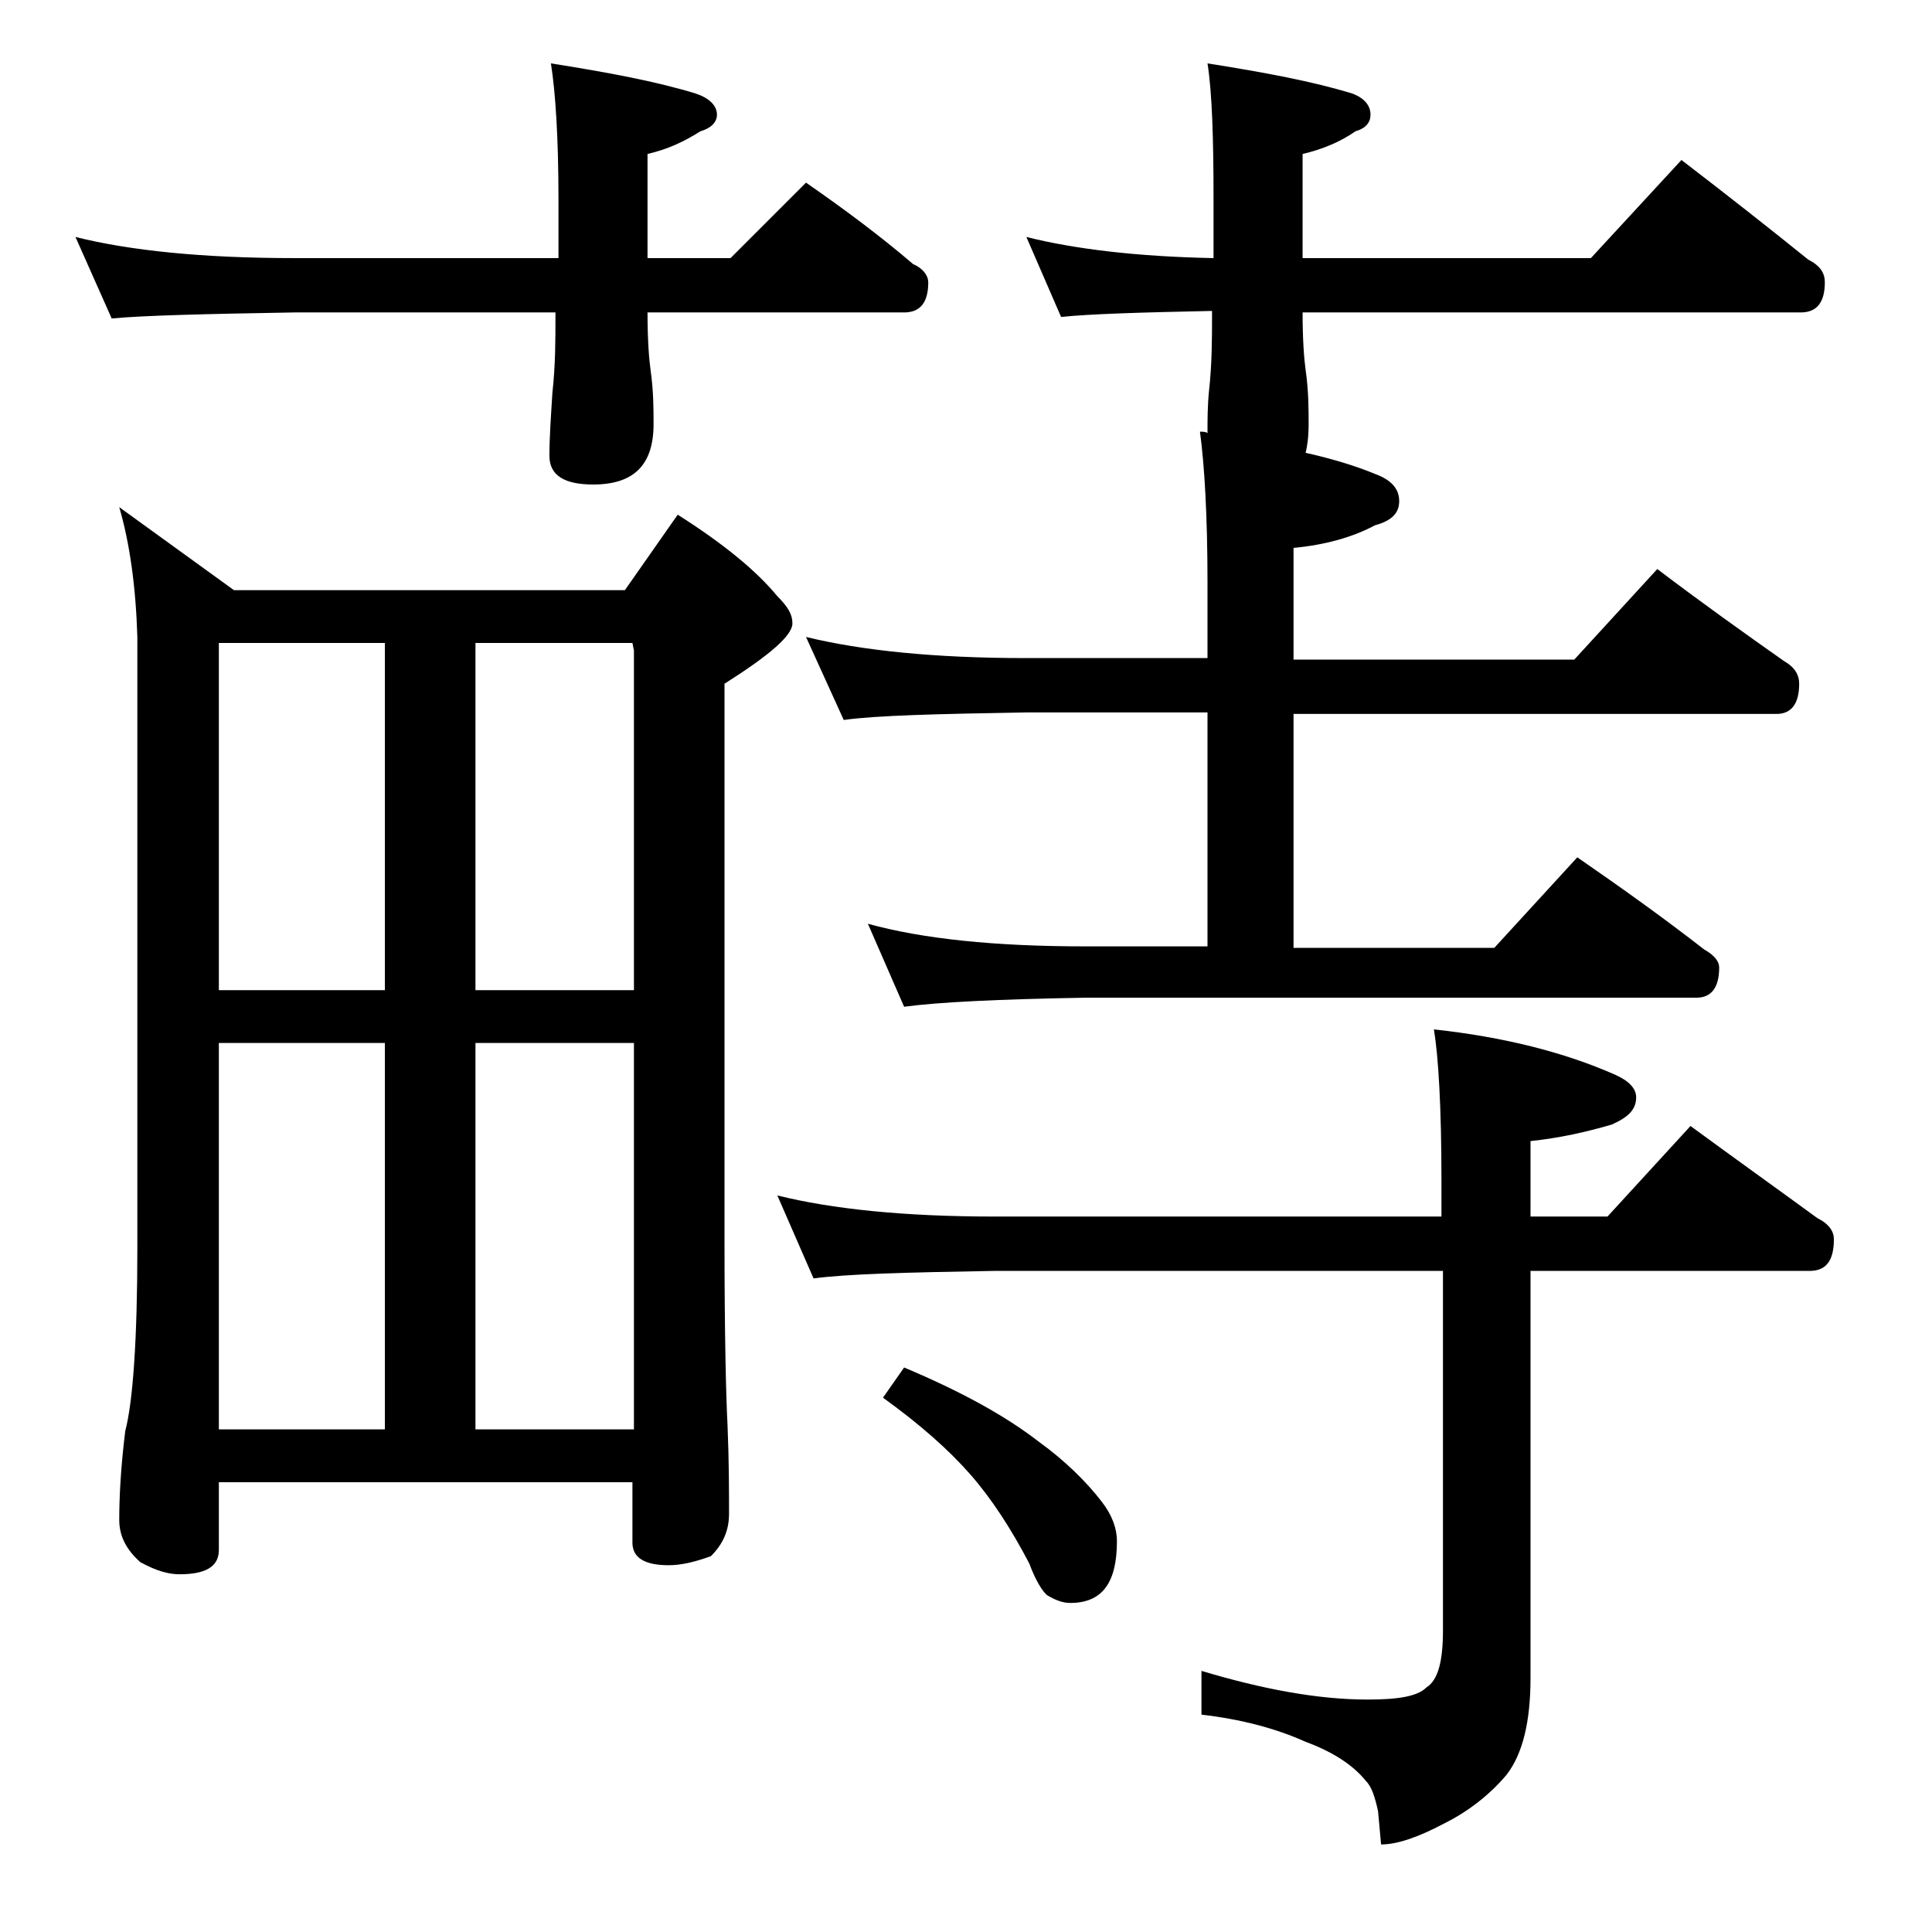 <?xml version="1.0" encoding="utf-8"?>
<!-- Generator: Adobe Illustrator 18.0.0, SVG Export Plug-In . SVG Version: 6.00 Build 0)  -->
<!DOCTYPE svg PUBLIC "-//W3C//DTD SVG 1.1//EN" "http://www.w3.org/Graphics/SVG/1.1/DTD/svg11.dtd">
<svg version="1.1" id="Layer_1" xmlns="http://www.w3.org/2000/svg" xmlns:xlink="http://www.w3.org/1999/xlink" x="0px" y="0px"
	 viewBox="0 0 128 128" enable-background="new 0 0 128 128" xml:space="preserve">
<path d="M5,15.7c3.6,0.9,8.4,1.4,14.5,1.4H37v-3.9c0-4.1-0.2-7.1-0.5-9c3.8,0.6,7,1.2,9.6,2C47,6.5,47.5,7,47.5,7.6
	c0,0.5-0.4,0.9-1.1,1.1c-1.1,0.7-2.2,1.2-3.5,1.5v6.9h5.5l5-5c2.6,1.8,5,3.6,7.1,5.4c0.7,0.3,1,0.8,1,1.2c0,1.3-0.5,2-1.6,2h-17
	c0,1.8,0.1,3.1,0.2,3.8c0.2,1.4,0.2,2.6,0.2,3.6c0,2.7-1.3,4-4,4c-1.9,0-2.9-0.6-2.9-1.9c0-1.2,0.1-2.6,0.2-4.2
	c0.2-1.8,0.2-3.5,0.2-4.9v-0.4H19.5c-5.9,0.1-10,0.2-12.1,0.4L5,15.7z M7.9,33.6l7.6,5.5h25.9l3.5-5c3,1.9,5.2,3.7,6.6,5.4
	c0.7,0.7,1,1.2,1,1.8c0,0.8-1.5,2.1-4.5,4v36.9c0,6.2,0.1,10.3,0.2,12.2c0.1,2.4,0.1,4.4,0.1,5.9c0,1.1-0.4,2-1.2,2.8
	c-1.1,0.4-2,0.6-2.8,0.6c-1.6,0-2.4-0.5-2.4-1.5v-4H14.5v4.5c0,1.1-0.9,1.6-2.6,1.6c-0.7,0-1.5-0.2-2.6-0.8
	c-0.9-0.8-1.4-1.7-1.4-2.8c0-1.5,0.1-3.5,0.4-5.9c0.5-1.9,0.8-6,0.8-12.1V42.2C9,38.9,8.6,36,7.9,33.6z M14.5,65.6h11v-23h-11V65.6z
	 M14.5,94.7h11V69.1h-11V94.7z M31.5,42.6v23H42V43.1l-0.1-0.5H31.5z M31.5,94.7H42V69.1H31.5V94.7z M51.5,79.2
	c3.6,0.9,8.4,1.4,14.4,1.4h29.6v-2.4c0-4.8-0.2-8.2-0.5-10c4.6,0.5,8.6,1.5,12,3c0.9,0.4,1.4,0.9,1.4,1.5c0,0.8-0.5,1.3-1.6,1.8
	c-1.7,0.5-3.5,0.9-5.4,1.1v5h5.1l5.5-6c3,2.2,5.8,4.2,8.4,6.1c0.8,0.4,1.1,0.9,1.1,1.4c0,1.4-0.5,2.1-1.6,2.1h-18.5v27
	c0,2.8-0.5,5-1.6,6.4c-1.1,1.3-2.5,2.4-4.1,3.2c-1.7,0.9-3.1,1.4-4.2,1.4l-0.2-2.2c-0.2-0.9-0.4-1.6-0.8-2c-0.8-1-2.1-1.9-4-2.6
	c-2-0.9-4.3-1.5-6.9-1.8v-2.9c4,1.2,7.7,1.9,11,1.9c2,0,3.3-0.2,3.9-0.8c0.8-0.5,1.1-1.8,1.1-3.8V84.2H65.9c-5.8,0.1-9.8,0.2-12,0.5
	L51.5,79.2z M68,15.7c3.2,0.8,7.3,1.3,12.4,1.4v-3.9c0-4.1-0.1-7.1-0.4-9c3.8,0.6,7,1.2,9.6,2c0.8,0.3,1.2,0.8,1.2,1.4
	c0,0.5-0.3,0.9-1,1.1c-1,0.7-2.2,1.2-3.5,1.5v6.9h19.1l6-6.5c3,2.3,5.8,4.5,8.4,6.6c0.8,0.4,1.1,0.9,1.1,1.5c0,1.3-0.5,2-1.6,2h-33
	c0,1.8,0.1,3.1,0.2,3.8c0.2,1.4,0.2,2.6,0.2,3.6c0,0.9-0.1,1.5-0.2,1.9c1.8,0.4,3.4,0.9,4.6,1.4c1.1,0.4,1.6,1,1.6,1.8
	s-0.5,1.3-1.6,1.6c-1.5,0.8-3.3,1.3-5.4,1.5v7.4h18.6l5.5-6c2.9,2.2,5.7,4.2,8.4,6.1c0.7,0.4,1,0.9,1,1.5c0,1.3-0.5,2-1.5,2h-32
	v15.5H99l5.5-6c2.9,2,5.7,4,8.4,6.1c0.7,0.4,1,0.8,1,1.2c0,1.3-0.5,2-1.5,2H71.9c-5.8,0.1-9.8,0.3-12,0.6l-2.4-5.5
	c3.6,1,8.4,1.5,14.4,1.5H80V47.2H68c-5.9,0.1-10,0.2-12.1,0.5l-2.5-5.5c3.7,0.9,8.5,1.4,14.6,1.4h12v-5c0-4.4-0.2-7.8-0.5-10
	c0.2,0,0.4,0,0.5,0.1c0-0.9,0-1.8,0.1-2.8c0.2-1.8,0.2-3.5,0.2-4.9v-0.4c-4.8,0.1-8.1,0.2-10,0.4L68,15.7z M59.9,90.6
	c3.8,1.6,6.7,3.2,8.9,4.9c1.8,1.3,3.2,2.7,4.2,4c0.7,0.9,1,1.8,1,2.6c0,2.8-1,4.1-3.1,4.1c-0.5,0-1-0.2-1.5-0.5
	c-0.3-0.2-0.8-1-1.2-2.1c-1.2-2.3-2.5-4.3-3.9-5.9c-1.4-1.6-3.3-3.3-5.8-5.1L59.9,90.6z"/>
</svg>
